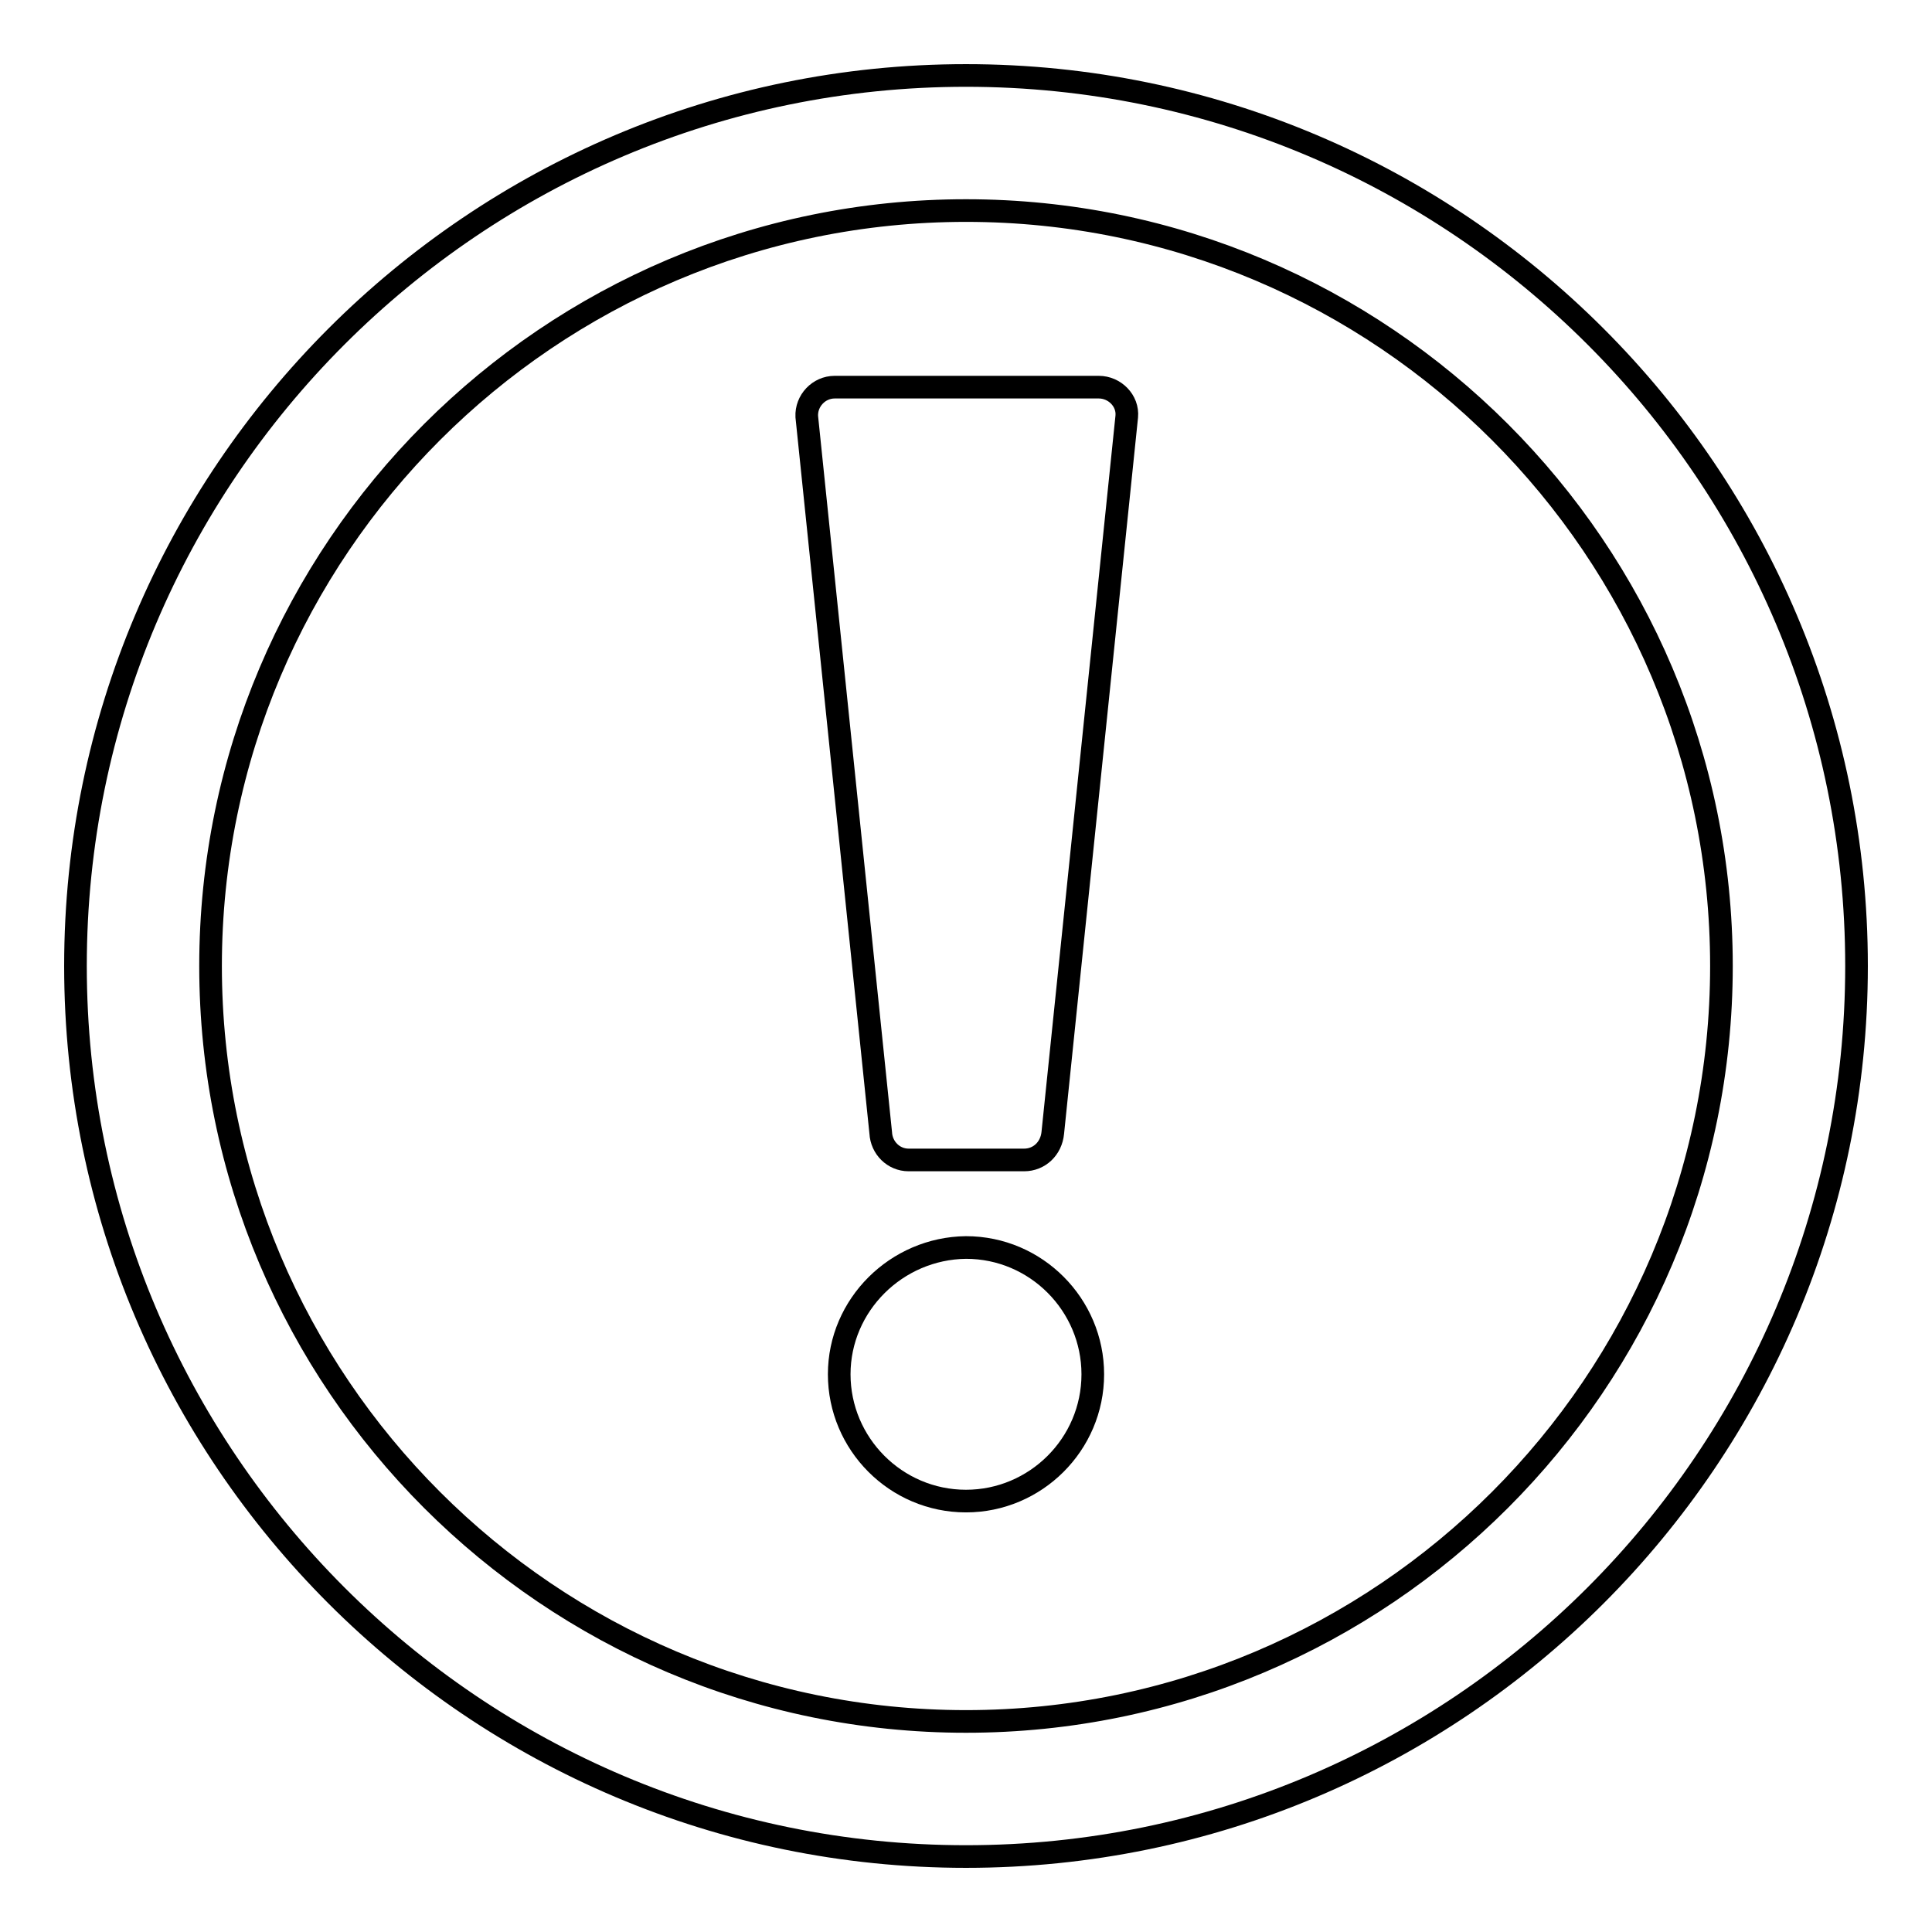 <?xml version="1.0" encoding="utf-8"?>
<!-- Svg Vector Icons : http://www.onlinewebfonts.com/icon -->
<!DOCTYPE svg PUBLIC "-//W3C//DTD SVG 1.1//EN" "http://www.w3.org/Graphics/SVG/1.1/DTD/svg11.dtd">
<svg version="1.1" xmlns="http://www.w3.org/2000/svg" xmlns:xlink="http://www.w3.org/1999/xlink" x="0px" y="0px" viewBox="0 0 256 256" enable-background="new 0 0 256 256" xml:space="preserve">
<g><g><path stroke-width="3" fill-opacity="0" stroke="#000000"  d="M128,246c-65.1,0-118-52.9-118-118C10,62.9,62.9,10,128,10c65.1,0,118,52.9,118,118C246,193.1,193.1,246,128,246z M128,27.9C72.8,27.9,27.9,72.8,27.9,128c0,55.2,44.9,100.1,100.1,100.1c55.2,0,100.1-44.9,100.1-100.1C228.1,72.8,183.2,27.9,128,27.9z"/><path stroke-width="3" fill-opacity="0" stroke="#000000"  d="M135.7,153.7h-15.3c-2,0-3.6-1.6-3.7-3.6l-9.8-94.9c-0.1-2.1,1.6-3.9,3.7-3.9h35c2.1,0,3.9,1.8,3.7,3.9l-9.8,94.9C139.3,152.2,137.7,153.7,135.7,153.7z"/><path stroke-width="3" fill-opacity="0" stroke="#000000"  d="M111.2,182.1c0,9.2,7.5,16.8,16.8,16.8c9.2,0,16.8-7.5,16.8-16.8c0-9.2-7.5-16.8-16.8-16.8C118.8,165.4,111.2,172.9,111.2,182.1L111.2,182.1z"/></g></g>
</svg>
